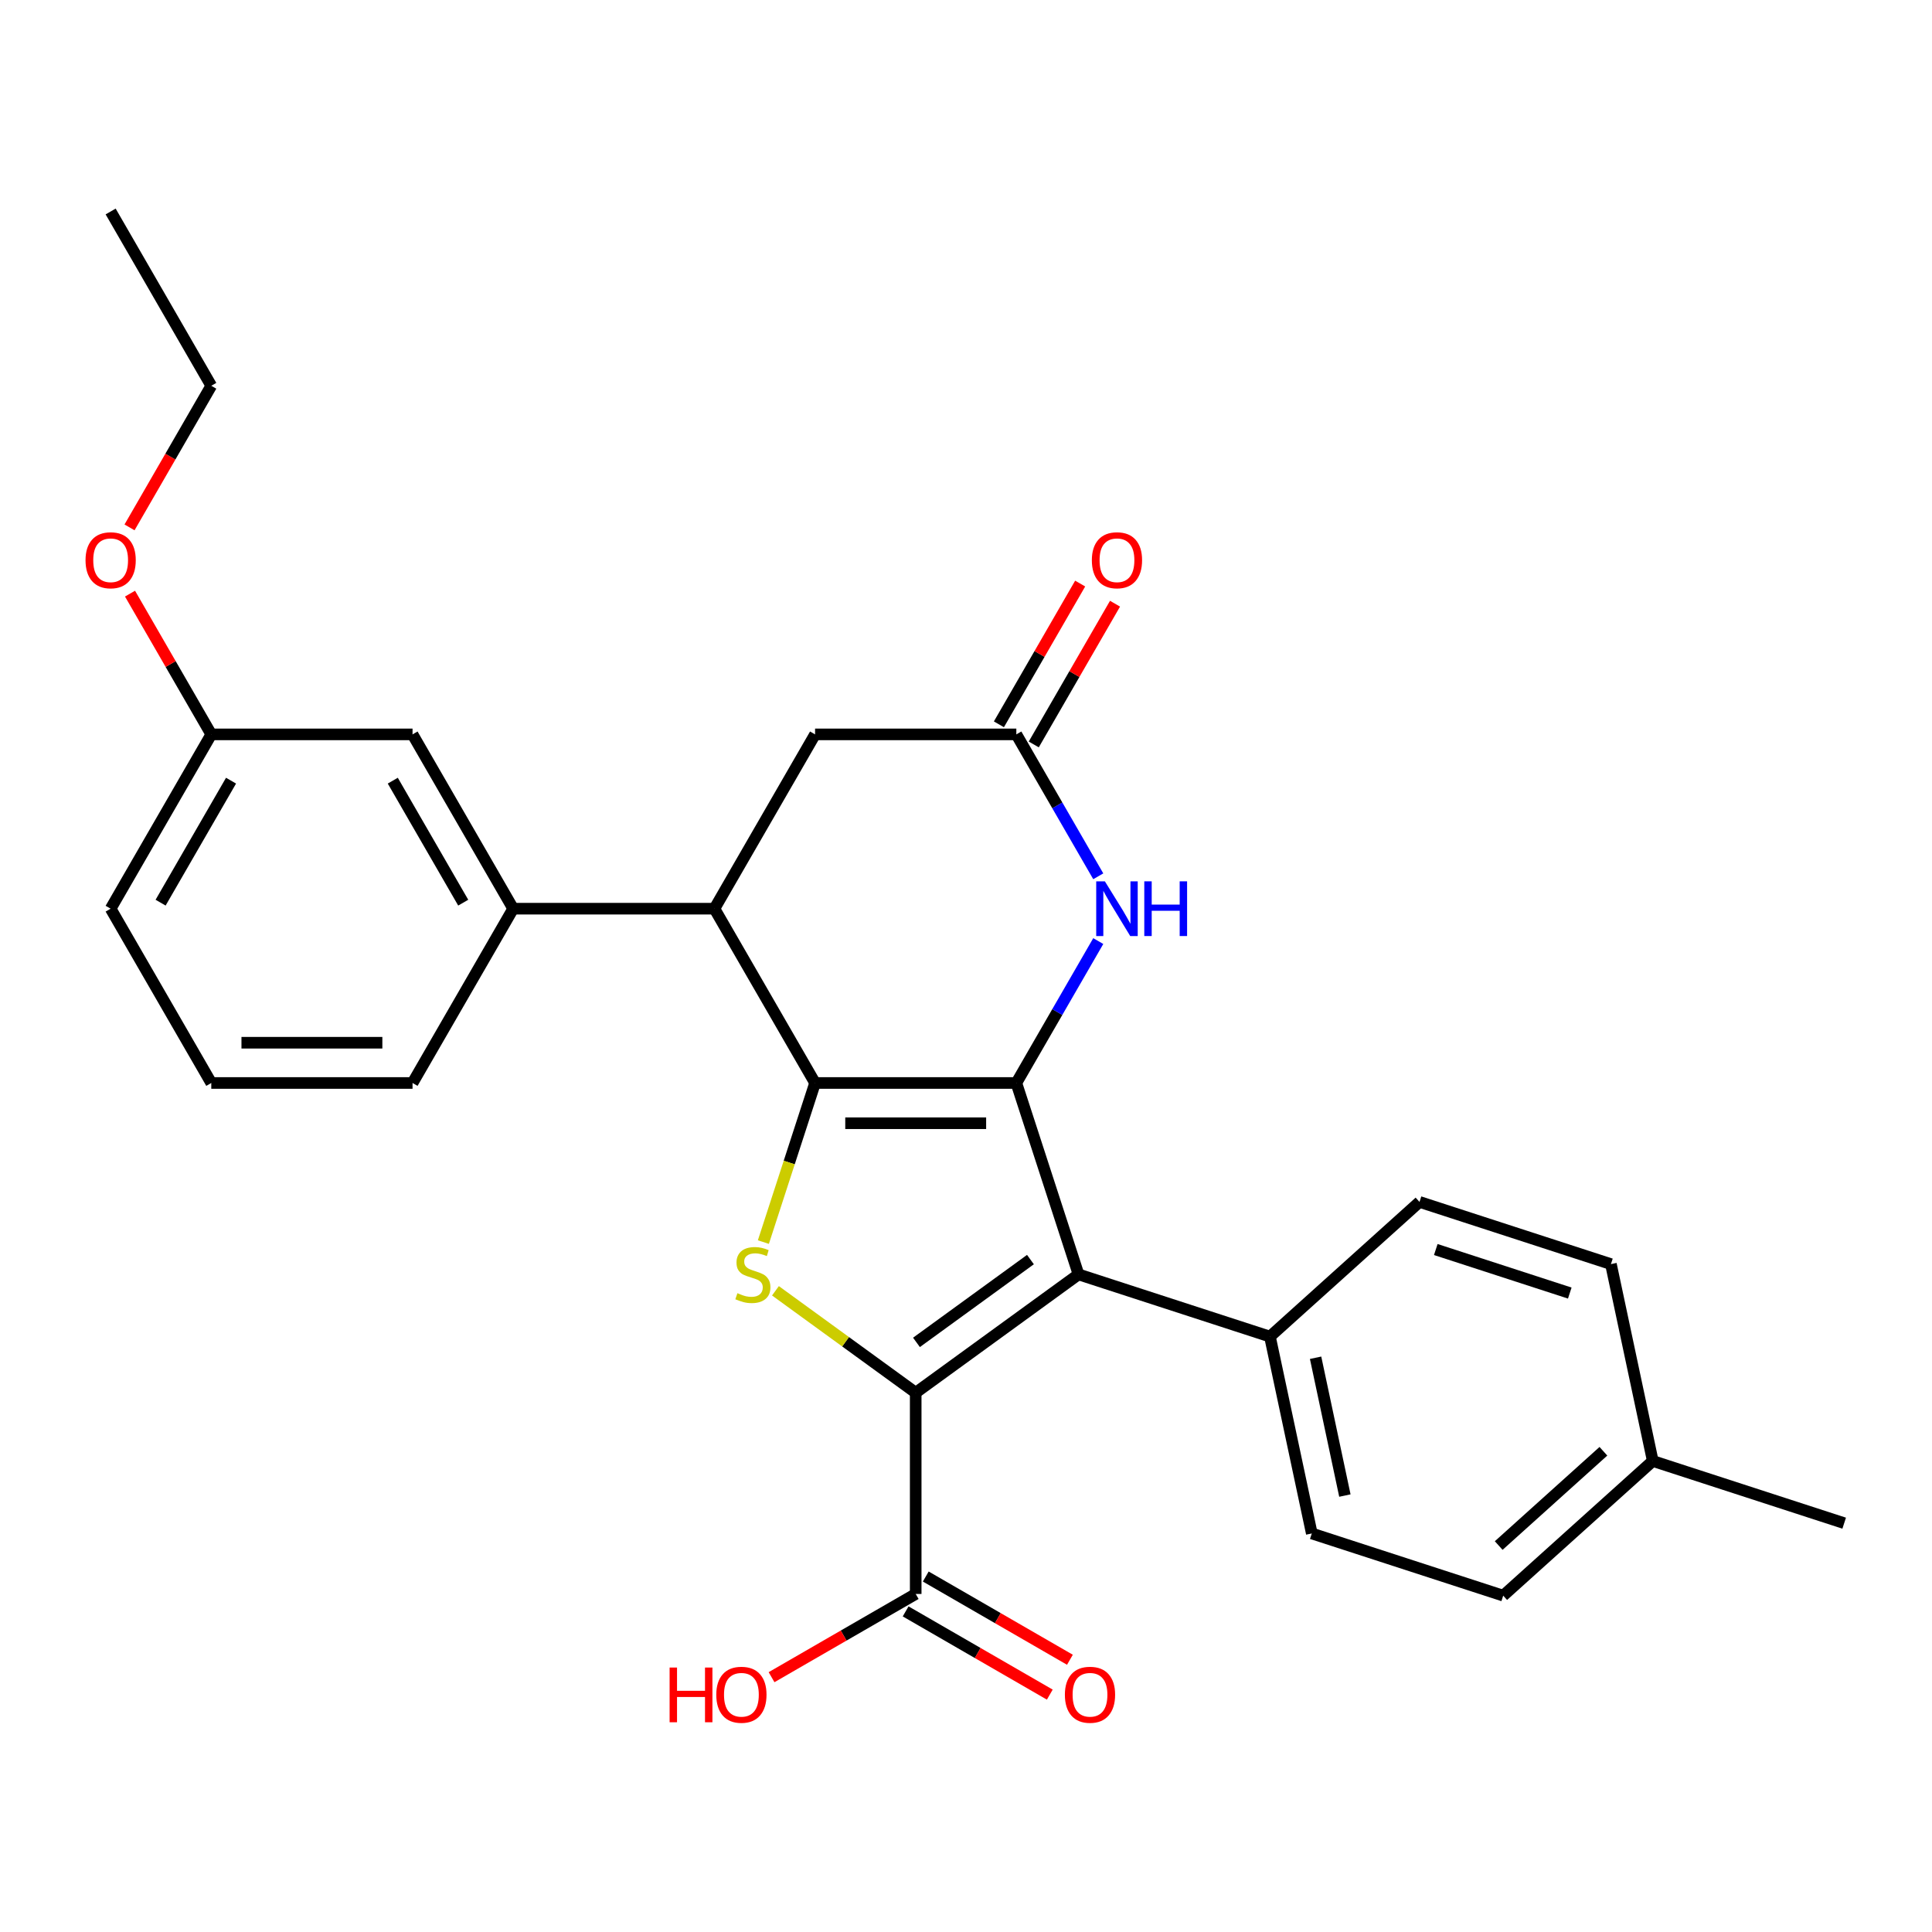 <?xml version='1.0' encoding='iso-8859-1'?>
<svg version='1.1' baseProfile='full'
              xmlns='http://www.w3.org/2000/svg'
                      xmlns:rdkit='http://www.rdkit.org/xml'
                      xmlns:xlink='http://www.w3.org/1999/xlink'
                  xml:space='preserve'
width='1000px' height='1000px' viewBox='0 0 1000 1000'>
<!-- END OF HEADER -->
<rect style='opacity:1.0;fill:#FFFFFF;stroke:none' width='1000' height='1000' x='0' y='0'> </rect>
<path class='bond-0' d='M 526.053,560.551 L 421.879,560.551' style='fill:none;fill-rule:evenodd;stroke:#000000;stroke-width:6px;stroke-linecap:butt;stroke-linejoin:miter;stroke-opacity:1' />
<path class='bond-0' d='M 510.427,581.386 L 437.505,581.386' style='fill:none;fill-rule:evenodd;stroke:#000000;stroke-width:6px;stroke-linecap:butt;stroke-linejoin:miter;stroke-opacity:1' />
<path class='bond-2' d='M 526.053,560.551 L 558.245,659.626' style='fill:none;fill-rule:evenodd;stroke:#000000;stroke-width:6px;stroke-linecap:butt;stroke-linejoin:miter;stroke-opacity:1' />
<path class='bond-4' d='M 526.053,560.551 L 547.257,523.825' style='fill:none;fill-rule:evenodd;stroke:#000000;stroke-width:6px;stroke-linecap:butt;stroke-linejoin:miter;stroke-opacity:1' />
<path class='bond-4' d='M 547.257,523.825 L 568.461,487.098' style='fill:none;fill-rule:evenodd;stroke:#0000FF;stroke-width:6px;stroke-linecap:butt;stroke-linejoin:miter;stroke-opacity:1' />
<path class='bond-3' d='M 421.879,560.551 L 408.501,601.727' style='fill:none;fill-rule:evenodd;stroke:#000000;stroke-width:6px;stroke-linecap:butt;stroke-linejoin:miter;stroke-opacity:1' />
<path class='bond-3' d='M 408.501,601.727 L 395.122,642.902' style='fill:none;fill-rule:evenodd;stroke:#CCCC00;stroke-width:6px;stroke-linecap:butt;stroke-linejoin:miter;stroke-opacity:1' />
<path class='bond-5' d='M 421.879,560.551 L 369.792,470.334' style='fill:none;fill-rule:evenodd;stroke:#000000;stroke-width:6px;stroke-linecap:butt;stroke-linejoin:miter;stroke-opacity:1' />
<path class='bond-1' d='M 473.966,720.858 L 558.245,659.626' style='fill:none;fill-rule:evenodd;stroke:#000000;stroke-width:6px;stroke-linecap:butt;stroke-linejoin:miter;stroke-opacity:1' />
<path class='bond-1' d='M 474.362,694.818 L 533.356,651.955' style='fill:none;fill-rule:evenodd;stroke:#000000;stroke-width:6px;stroke-linecap:butt;stroke-linejoin:miter;stroke-opacity:1' />
<path class='bond-7' d='M 473.966,720.858 L 473.966,825.032' style='fill:none;fill-rule:evenodd;stroke:#000000;stroke-width:6px;stroke-linecap:butt;stroke-linejoin:miter;stroke-opacity:1' />
<path class='bond-28' d='M 473.966,720.858 L 437.669,694.487' style='fill:none;fill-rule:evenodd;stroke:#000000;stroke-width:6px;stroke-linecap:butt;stroke-linejoin:miter;stroke-opacity:1' />
<path class='bond-28' d='M 437.669,694.487 L 401.372,668.116' style='fill:none;fill-rule:evenodd;stroke:#CCCC00;stroke-width:6px;stroke-linecap:butt;stroke-linejoin:miter;stroke-opacity:1' />
<path class='bond-9' d='M 558.245,659.626 L 657.32,691.818' style='fill:none;fill-rule:evenodd;stroke:#000000;stroke-width:6px;stroke-linecap:butt;stroke-linejoin:miter;stroke-opacity:1' />
<path class='bond-6' d='M 568.461,453.57 L 547.257,416.843' style='fill:none;fill-rule:evenodd;stroke:#0000FF;stroke-width:6px;stroke-linecap:butt;stroke-linejoin:miter;stroke-opacity:1' />
<path class='bond-6' d='M 547.257,416.843 L 526.053,380.117' style='fill:none;fill-rule:evenodd;stroke:#000000;stroke-width:6px;stroke-linecap:butt;stroke-linejoin:miter;stroke-opacity:1' />
<path class='bond-8' d='M 369.792,470.334 L 265.618,470.334' style='fill:none;fill-rule:evenodd;stroke:#000000;stroke-width:6px;stroke-linecap:butt;stroke-linejoin:miter;stroke-opacity:1' />
<path class='bond-29' d='M 369.792,470.334 L 421.879,380.117' style='fill:none;fill-rule:evenodd;stroke:#000000;stroke-width:6px;stroke-linecap:butt;stroke-linejoin:miter;stroke-opacity:1' />
<path class='bond-10' d='M 526.053,380.117 L 421.879,380.117' style='fill:none;fill-rule:evenodd;stroke:#000000;stroke-width:6px;stroke-linecap:butt;stroke-linejoin:miter;stroke-opacity:1' />
<path class='bond-12' d='M 535.075,385.325 L 556.106,348.899' style='fill:none;fill-rule:evenodd;stroke:#000000;stroke-width:6px;stroke-linecap:butt;stroke-linejoin:miter;stroke-opacity:1' />
<path class='bond-12' d='M 556.106,348.899 L 577.136,312.473' style='fill:none;fill-rule:evenodd;stroke:#FF0000;stroke-width:6px;stroke-linecap:butt;stroke-linejoin:miter;stroke-opacity:1' />
<path class='bond-12' d='M 517.031,374.908 L 538.062,338.482' style='fill:none;fill-rule:evenodd;stroke:#000000;stroke-width:6px;stroke-linecap:butt;stroke-linejoin:miter;stroke-opacity:1' />
<path class='bond-12' d='M 538.062,338.482 L 559.093,302.055' style='fill:none;fill-rule:evenodd;stroke:#FF0000;stroke-width:6px;stroke-linecap:butt;stroke-linejoin:miter;stroke-opacity:1' />
<path class='bond-13' d='M 468.757,834.054 L 506.064,855.593' style='fill:none;fill-rule:evenodd;stroke:#000000;stroke-width:6px;stroke-linecap:butt;stroke-linejoin:miter;stroke-opacity:1' />
<path class='bond-13' d='M 506.064,855.593 L 543.37,877.132' style='fill:none;fill-rule:evenodd;stroke:#FF0000;stroke-width:6px;stroke-linecap:butt;stroke-linejoin:miter;stroke-opacity:1' />
<path class='bond-13' d='M 479.175,816.01 L 516.481,837.549' style='fill:none;fill-rule:evenodd;stroke:#000000;stroke-width:6px;stroke-linecap:butt;stroke-linejoin:miter;stroke-opacity:1' />
<path class='bond-13' d='M 516.481,837.549 L 553.788,859.088' style='fill:none;fill-rule:evenodd;stroke:#FF0000;stroke-width:6px;stroke-linecap:butt;stroke-linejoin:miter;stroke-opacity:1' />
<path class='bond-16' d='M 473.966,825.032 L 436.66,846.571' style='fill:none;fill-rule:evenodd;stroke:#000000;stroke-width:6px;stroke-linecap:butt;stroke-linejoin:miter;stroke-opacity:1' />
<path class='bond-16' d='M 436.66,846.571 L 399.353,868.11' style='fill:none;fill-rule:evenodd;stroke:#FF0000;stroke-width:6px;stroke-linecap:butt;stroke-linejoin:miter;stroke-opacity:1' />
<path class='bond-11' d='M 265.618,470.334 L 213.532,380.117' style='fill:none;fill-rule:evenodd;stroke:#000000;stroke-width:6px;stroke-linecap:butt;stroke-linejoin:miter;stroke-opacity:1' />
<path class='bond-11' d='M 239.762,467.219 L 203.301,404.067' style='fill:none;fill-rule:evenodd;stroke:#000000;stroke-width:6px;stroke-linecap:butt;stroke-linejoin:miter;stroke-opacity:1' />
<path class='bond-21' d='M 265.618,470.334 L 213.532,560.551' style='fill:none;fill-rule:evenodd;stroke:#000000;stroke-width:6px;stroke-linecap:butt;stroke-linejoin:miter;stroke-opacity:1' />
<path class='bond-14' d='M 657.32,691.818 L 678.979,793.715' style='fill:none;fill-rule:evenodd;stroke:#000000;stroke-width:6px;stroke-linecap:butt;stroke-linejoin:miter;stroke-opacity:1' />
<path class='bond-14' d='M 680.948,702.771 L 696.109,774.099' style='fill:none;fill-rule:evenodd;stroke:#000000;stroke-width:6px;stroke-linecap:butt;stroke-linejoin:miter;stroke-opacity:1' />
<path class='bond-15' d='M 657.32,691.818 L 734.736,622.112' style='fill:none;fill-rule:evenodd;stroke:#000000;stroke-width:6px;stroke-linecap:butt;stroke-linejoin:miter;stroke-opacity:1' />
<path class='bond-17' d='M 213.532,380.117 L 109.358,380.117' style='fill:none;fill-rule:evenodd;stroke:#000000;stroke-width:6px;stroke-linecap:butt;stroke-linejoin:miter;stroke-opacity:1' />
<path class='bond-18' d='M 678.979,793.715 L 778.054,825.907' style='fill:none;fill-rule:evenodd;stroke:#000000;stroke-width:6px;stroke-linecap:butt;stroke-linejoin:miter;stroke-opacity:1' />
<path class='bond-19' d='M 734.736,622.112 L 833.811,654.303' style='fill:none;fill-rule:evenodd;stroke:#000000;stroke-width:6px;stroke-linecap:butt;stroke-linejoin:miter;stroke-opacity:1' />
<path class='bond-19' d='M 743.159,646.756 L 812.512,669.29' style='fill:none;fill-rule:evenodd;stroke:#000000;stroke-width:6px;stroke-linecap:butt;stroke-linejoin:miter;stroke-opacity:1' />
<path class='bond-22' d='M 109.358,380.117 L 88.327,343.69' style='fill:none;fill-rule:evenodd;stroke:#000000;stroke-width:6px;stroke-linecap:butt;stroke-linejoin:miter;stroke-opacity:1' />
<path class='bond-22' d='M 88.327,343.69 L 67.296,307.264' style='fill:none;fill-rule:evenodd;stroke:#FF0000;stroke-width:6px;stroke-linecap:butt;stroke-linejoin:miter;stroke-opacity:1' />
<path class='bond-31' d='M 109.358,380.117 L 57.271,470.334' style='fill:none;fill-rule:evenodd;stroke:#000000;stroke-width:6px;stroke-linecap:butt;stroke-linejoin:miter;stroke-opacity:1' />
<path class='bond-31' d='M 119.588,404.067 L 83.127,467.219' style='fill:none;fill-rule:evenodd;stroke:#000000;stroke-width:6px;stroke-linecap:butt;stroke-linejoin:miter;stroke-opacity:1' />
<path class='bond-30' d='M 778.054,825.907 L 855.47,756.201' style='fill:none;fill-rule:evenodd;stroke:#000000;stroke-width:6px;stroke-linecap:butt;stroke-linejoin:miter;stroke-opacity:1' />
<path class='bond-30' d='M 775.725,799.968 L 829.917,751.173' style='fill:none;fill-rule:evenodd;stroke:#000000;stroke-width:6px;stroke-linecap:butt;stroke-linejoin:miter;stroke-opacity:1' />
<path class='bond-20' d='M 833.811,654.303 L 855.47,756.201' style='fill:none;fill-rule:evenodd;stroke:#000000;stroke-width:6px;stroke-linecap:butt;stroke-linejoin:miter;stroke-opacity:1' />
<path class='bond-26' d='M 855.47,756.201 L 954.545,788.392' style='fill:none;fill-rule:evenodd;stroke:#000000;stroke-width:6px;stroke-linecap:butt;stroke-linejoin:miter;stroke-opacity:1' />
<path class='bond-23' d='M 213.532,560.551 L 109.358,560.551' style='fill:none;fill-rule:evenodd;stroke:#000000;stroke-width:6px;stroke-linecap:butt;stroke-linejoin:miter;stroke-opacity:1' />
<path class='bond-23' d='M 197.905,539.716 L 124.984,539.716' style='fill:none;fill-rule:evenodd;stroke:#000000;stroke-width:6px;stroke-linecap:butt;stroke-linejoin:miter;stroke-opacity:1' />
<path class='bond-25' d='M 67.042,272.975 L 88.2,236.329' style='fill:none;fill-rule:evenodd;stroke:#FF0000;stroke-width:6px;stroke-linecap:butt;stroke-linejoin:miter;stroke-opacity:1' />
<path class='bond-25' d='M 88.2,236.329 L 109.358,199.682' style='fill:none;fill-rule:evenodd;stroke:#000000;stroke-width:6px;stroke-linecap:butt;stroke-linejoin:miter;stroke-opacity:1' />
<path class='bond-24' d='M 109.358,560.551 L 57.271,470.334' style='fill:none;fill-rule:evenodd;stroke:#000000;stroke-width:6px;stroke-linecap:butt;stroke-linejoin:miter;stroke-opacity:1' />
<path class='bond-27' d='M 109.358,199.682 L 57.271,109.465' style='fill:none;fill-rule:evenodd;stroke:#000000;stroke-width:6px;stroke-linecap:butt;stroke-linejoin:miter;stroke-opacity:1' />
<path  class='atom-4' d='M 381.688 669.346
Q 382.008 669.466, 383.328 670.026
Q 384.648 670.586, 386.088 670.946
Q 387.568 671.266, 389.008 671.266
Q 391.688 671.266, 393.248 669.986
Q 394.808 668.666, 394.808 666.386
Q 394.808 664.826, 394.008 663.866
Q 393.248 662.906, 392.048 662.386
Q 390.848 661.866, 388.848 661.266
Q 386.328 660.506, 384.808 659.786
Q 383.328 659.066, 382.248 657.546
Q 381.208 656.026, 381.208 653.466
Q 381.208 649.906, 383.608 647.706
Q 386.048 645.506, 390.848 645.506
Q 394.128 645.506, 397.848 647.066
L 396.928 650.146
Q 393.528 648.746, 390.968 648.746
Q 388.208 648.746, 386.688 649.906
Q 385.168 651.026, 385.208 652.986
Q 385.208 654.506, 385.968 655.426
Q 386.768 656.346, 387.888 656.866
Q 389.048 657.386, 390.968 657.986
Q 393.528 658.786, 395.048 659.586
Q 396.568 660.386, 397.648 662.026
Q 398.768 663.626, 398.768 666.386
Q 398.768 670.306, 396.128 672.426
Q 393.528 674.506, 389.168 674.506
Q 386.648 674.506, 384.728 673.946
Q 382.848 673.426, 380.608 672.506
L 381.688 669.346
' fill='#CCCC00'/>
<path  class='atom-5' d='M 571.88 456.174
L 581.16 471.174
Q 582.08 472.654, 583.56 475.334
Q 585.04 478.014, 585.12 478.174
L 585.12 456.174
L 588.88 456.174
L 588.88 484.494
L 585 484.494
L 575.04 468.094
Q 573.88 466.174, 572.64 463.974
Q 571.44 461.774, 571.08 461.094
L 571.08 484.494
L 567.4 484.494
L 567.4 456.174
L 571.88 456.174
' fill='#0000FF'/>
<path  class='atom-5' d='M 592.28 456.174
L 596.12 456.174
L 596.12 468.214
L 610.6 468.214
L 610.6 456.174
L 614.44 456.174
L 614.44 484.494
L 610.6 484.494
L 610.6 471.414
L 596.12 471.414
L 596.12 484.494
L 592.28 484.494
L 592.28 456.174
' fill='#0000FF'/>
<path  class='atom-13' d='M 565.14 289.98
Q 565.14 283.18, 568.5 279.38
Q 571.86 275.58, 578.14 275.58
Q 584.42 275.58, 587.78 279.38
Q 591.14 283.18, 591.14 289.98
Q 591.14 296.86, 587.74 300.78
Q 584.34 304.66, 578.14 304.66
Q 571.9 304.66, 568.5 300.78
Q 565.14 296.9, 565.14 289.98
M 578.14 301.46
Q 582.46 301.46, 584.78 298.58
Q 587.14 295.66, 587.14 289.98
Q 587.14 284.42, 584.78 281.62
Q 582.46 278.78, 578.14 278.78
Q 573.82 278.78, 571.46 281.58
Q 569.14 284.38, 569.14 289.98
Q 569.14 295.7, 571.46 298.58
Q 573.82 301.46, 578.14 301.46
' fill='#FF0000'/>
<path  class='atom-14' d='M 551.183 877.199
Q 551.183 870.399, 554.543 866.599
Q 557.903 862.799, 564.183 862.799
Q 570.463 862.799, 573.823 866.599
Q 577.183 870.399, 577.183 877.199
Q 577.183 884.079, 573.783 887.999
Q 570.383 891.879, 564.183 891.879
Q 557.943 891.879, 554.543 887.999
Q 551.183 884.119, 551.183 877.199
M 564.183 888.679
Q 568.503 888.679, 570.823 885.799
Q 573.183 882.879, 573.183 877.199
Q 573.183 871.639, 570.823 868.839
Q 568.503 865.999, 564.183 865.999
Q 559.863 865.999, 557.503 868.799
Q 555.183 871.599, 555.183 877.199
Q 555.183 882.919, 557.503 885.799
Q 559.863 888.679, 564.183 888.679
' fill='#FF0000'/>
<path  class='atom-17' d='M 346.589 863.119
L 350.429 863.119
L 350.429 875.159
L 364.909 875.159
L 364.909 863.119
L 368.749 863.119
L 368.749 891.439
L 364.909 891.439
L 364.909 878.359
L 350.429 878.359
L 350.429 891.439
L 346.589 891.439
L 346.589 863.119
' fill='#FF0000'/>
<path  class='atom-17' d='M 370.749 877.199
Q 370.749 870.399, 374.109 866.599
Q 377.469 862.799, 383.749 862.799
Q 390.029 862.799, 393.389 866.599
Q 396.749 870.399, 396.749 877.199
Q 396.749 884.079, 393.349 887.999
Q 389.949 891.879, 383.749 891.879
Q 377.509 891.879, 374.109 887.999
Q 370.749 884.119, 370.749 877.199
M 383.749 888.679
Q 388.069 888.679, 390.389 885.799
Q 392.749 882.879, 392.749 877.199
Q 392.749 871.639, 390.389 868.839
Q 388.069 865.999, 383.749 865.999
Q 379.429 865.999, 377.069 868.799
Q 374.749 871.599, 374.749 877.199
Q 374.749 882.919, 377.069 885.799
Q 379.429 888.679, 383.749 888.679
' fill='#FF0000'/>
<path  class='atom-23' d='M 44.271 289.98
Q 44.271 283.18, 47.631 279.38
Q 50.991 275.58, 57.271 275.58
Q 63.551 275.58, 66.911 279.38
Q 70.271 283.18, 70.271 289.98
Q 70.271 296.86, 66.871 300.78
Q 63.471 304.66, 57.271 304.66
Q 51.031 304.66, 47.631 300.78
Q 44.271 296.9, 44.271 289.98
M 57.271 301.46
Q 61.591 301.46, 63.911 298.58
Q 66.271 295.66, 66.271 289.98
Q 66.271 284.42, 63.911 281.62
Q 61.591 278.78, 57.271 278.78
Q 52.951 278.78, 50.591 281.58
Q 48.271 284.38, 48.271 289.98
Q 48.271 295.7, 50.591 298.58
Q 52.951 301.46, 57.271 301.46
' fill='#FF0000'/>
</svg>
